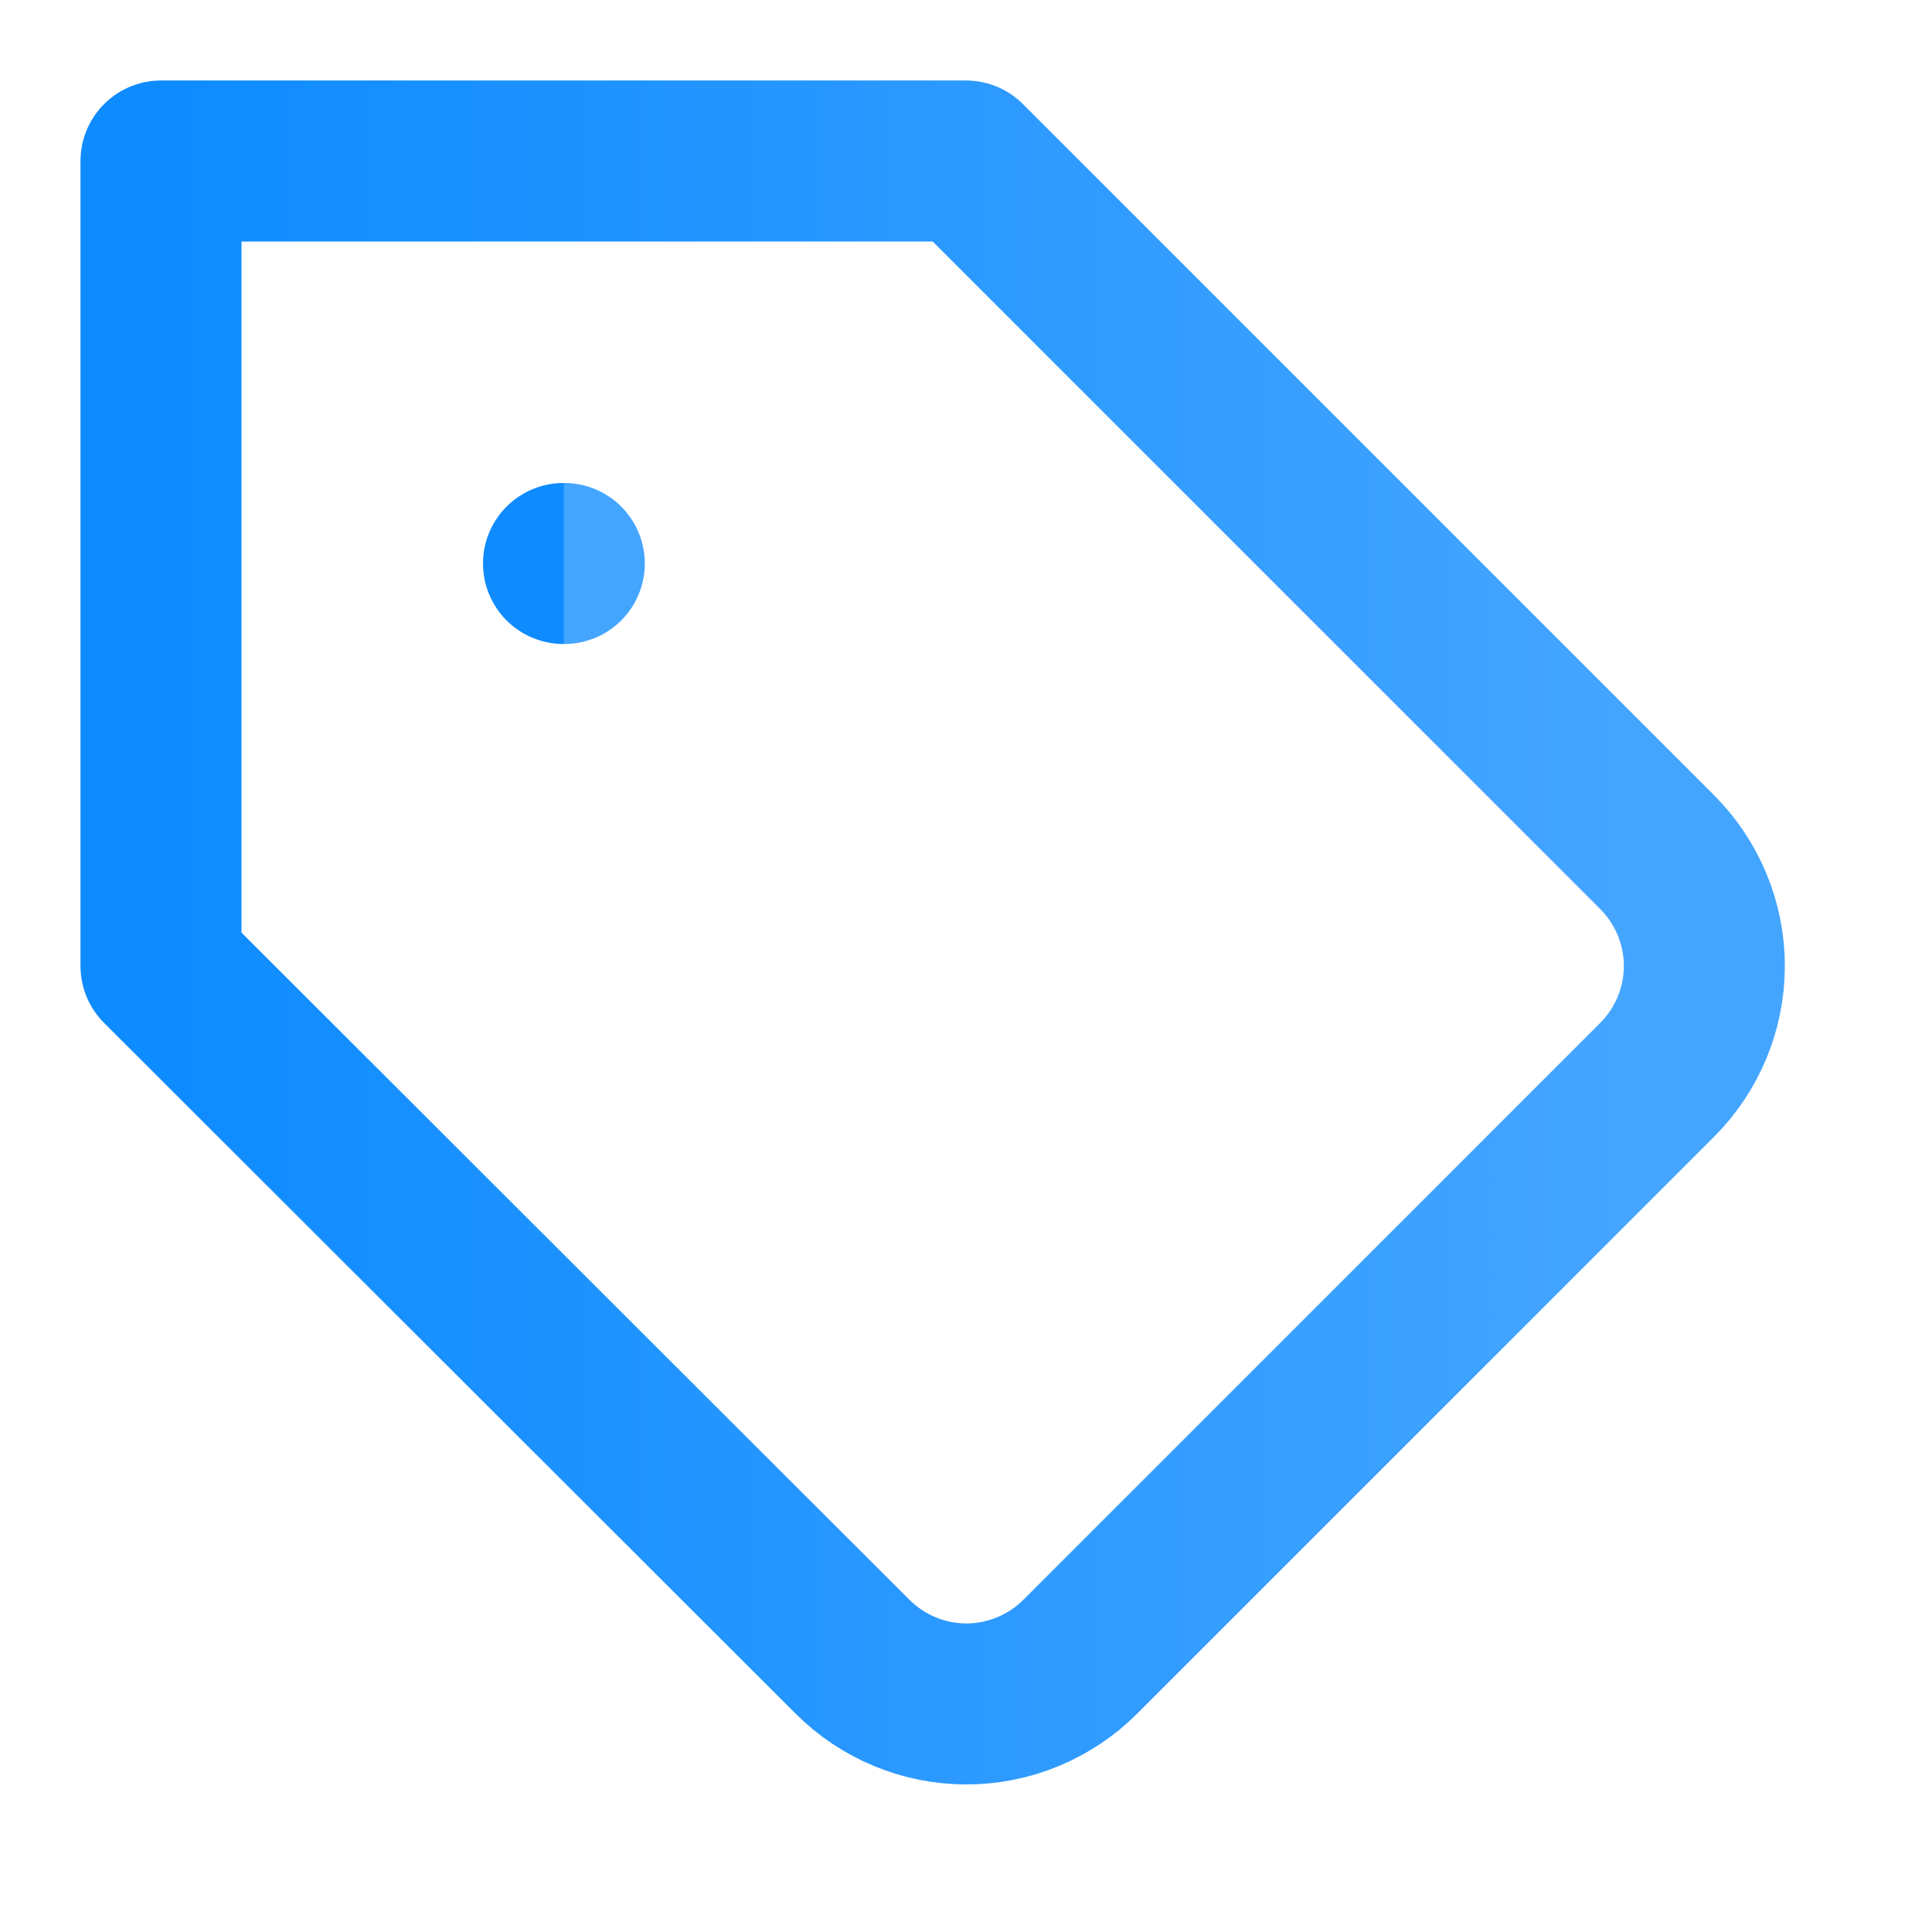 <svg width="24" height="24" viewBox="0 0 24 24" fill="none" xmlns="http://www.w3.org/2000/svg">
<g id="icon / feathericons / tag">
<path id="Vector" d="M20.59 13.41L13.42 20.58C13.234 20.766 13.014 20.913 12.771 21.014C12.528 21.115 12.268 21.167 12.005 21.167C11.742 21.167 11.482 21.115 11.239 21.014C10.996 20.913 10.776 20.766 10.59 20.58L2 12V2H12L20.59 10.59C20.962 10.965 21.172 11.472 21.172 12C21.172 12.528 20.962 13.035 20.59 13.41V13.41Z" stroke="url(#paint0_linear_845_1611)" stroke-width="2" stroke-linecap="round" stroke-linejoin="round"/>
<path id="Vector_2" d="M7 7H7.01" stroke="url(#paint1_linear_845_1611)" stroke-width="2" stroke-linecap="round" stroke-linejoin="round"/>
</g>
<defs>
<linearGradient id="paint0_linear_845_1611" x1="2" y1="11.583" x2="20.247" y2="11.583" gradientUnits="userSpaceOnUse">
<stop stop-color="#0E8BFF"/>
<stop offset="1" stop-color="#44A5FF"/>
</linearGradient>
<linearGradient id="paint1_linear_845_1611" x1="7" y1="7.5" x2="7.01" y2="7.5" gradientUnits="userSpaceOnUse">
<stop stop-color="#0E8BFF"/>
<stop offset="1" stop-color="#44A5FF"/>
</linearGradient>
</defs>
</svg>
